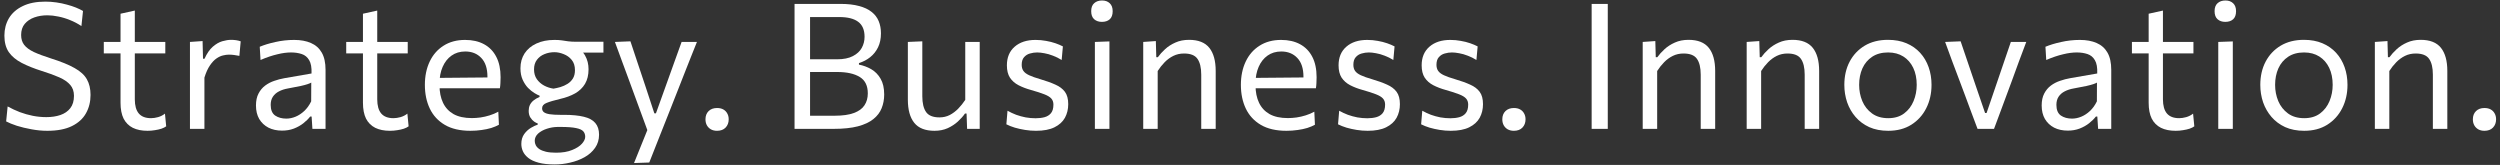 <?xml version="1.0" encoding="UTF-8"?> <svg xmlns="http://www.w3.org/2000/svg" width="485" height="32" viewBox="0 0 485 32" fill="none"><rect x="0" y="0" width="485" height="32" fill="#333333" stroke="none"/> <path d="M9.183 25.374C8.174 25.374 7.154 25.278 6.123 25.085C5.103 24.904 4.157 24.677 3.284 24.405C2.423 24.122 1.726 23.838 1.193 23.555L1.482 20.648C2.241 21.067 3.029 21.436 3.845 21.753C4.672 22.059 5.511 22.297 6.361 22.467C7.222 22.637 8.101 22.722 8.996 22.722C10.005 22.722 10.911 22.586 11.716 22.314C12.532 22.031 13.172 21.589 13.637 20.988C14.113 20.376 14.351 19.577 14.351 18.591C14.351 17.73 14.107 17.021 13.62 16.466C13.133 15.899 12.424 15.412 11.495 15.004C10.577 14.596 9.461 14.188 8.146 13.78C6.605 13.293 5.29 12.766 4.202 12.199C3.114 11.632 2.281 10.935 1.703 10.108C1.136 9.269 0.853 8.204 0.853 6.912C0.853 5.654 1.148 4.526 1.737 3.529C2.338 2.532 3.227 1.75 4.406 1.183C5.585 0.605 7.047 0.316 8.792 0.316C9.517 0.316 10.231 0.367 10.934 0.469C11.648 0.571 12.328 0.713 12.974 0.894C13.62 1.064 14.209 1.257 14.742 1.472C15.275 1.687 15.728 1.908 16.102 2.135L15.796 5.059C15.105 4.594 14.374 4.209 13.603 3.903C12.832 3.586 12.067 3.353 11.308 3.206C10.549 3.047 9.846 2.968 9.2 2.968C8.282 2.968 7.438 3.104 6.667 3.376C5.896 3.648 5.273 4.067 4.797 4.634C4.332 5.189 4.1 5.909 4.1 6.793C4.1 7.564 4.298 8.204 4.695 8.714C5.092 9.224 5.715 9.683 6.565 10.091C7.426 10.488 8.531 10.901 9.88 11.332C11.829 11.944 13.359 12.567 14.47 13.202C15.592 13.825 16.385 14.551 16.85 15.378C17.326 16.205 17.564 17.22 17.564 18.421C17.564 19.747 17.269 20.931 16.68 21.974C16.102 23.017 15.195 23.844 13.96 24.456C12.725 25.068 11.132 25.374 9.183 25.374Z" fill="white"></path> <path d="M28.619 25.374C27.497 25.374 26.545 25.181 25.763 24.796C24.981 24.399 24.386 23.804 23.978 23.011C23.581 22.206 23.383 21.181 23.383 19.934C23.383 18.948 23.383 17.973 23.383 17.01C23.383 16.035 23.383 15.083 23.383 14.154C23.383 13.213 23.383 12.312 23.383 11.451C23.383 10.578 23.383 9.745 23.383 8.952C23.383 7.796 23.383 6.725 23.383 5.739C23.383 4.753 23.383 3.727 23.383 2.662L26.154 2.05C26.154 2.889 26.154 3.665 26.154 4.379C26.154 5.093 26.154 5.813 26.154 6.538C26.154 7.263 26.154 8.068 26.154 8.952V19.271C26.154 20.484 26.409 21.396 26.919 22.008C27.44 22.62 28.234 22.926 29.299 22.926C29.718 22.926 30.177 22.858 30.676 22.722C31.175 22.575 31.617 22.348 32.002 22.042L32.24 24.507C32.013 24.677 31.707 24.83 31.322 24.966C30.937 25.091 30.512 25.187 30.047 25.255C29.582 25.334 29.106 25.374 28.619 25.374ZM20.136 10.363V8.136H32.07V10.363C30.937 10.363 29.792 10.363 28.636 10.363C27.491 10.363 26.375 10.363 25.287 10.363H20.136Z" fill="white"></path> <path d="M36.852 25C36.852 23.742 36.852 22.535 36.852 21.379C36.852 20.223 36.852 18.948 36.852 17.554V15.854C36.852 14.607 36.852 13.332 36.852 12.029C36.852 10.726 36.852 9.428 36.852 8.136L39.3 7.966L39.385 11.4H39.674C40.139 10.369 40.672 9.592 41.272 9.071C41.884 8.538 42.502 8.181 43.125 8C43.749 7.819 44.321 7.728 44.842 7.728C45.16 7.728 45.477 7.751 45.794 7.796C46.112 7.841 46.412 7.915 46.695 8.017L46.44 10.839C46.066 10.771 45.726 10.714 45.42 10.669C45.126 10.624 44.78 10.601 44.383 10.601C44.055 10.601 43.681 10.652 43.261 10.754C42.853 10.845 42.428 11.043 41.986 11.349C41.556 11.644 41.136 12.091 40.728 12.692C40.32 13.281 39.963 14.069 39.657 15.055V17.673C39.657 18.999 39.657 20.24 39.657 21.396C39.657 22.541 39.657 23.742 39.657 25H36.852Z" fill="white"></path> <path d="M54.724 25.34C53.716 25.34 52.832 25.147 52.072 24.762C51.313 24.365 50.718 23.804 50.287 23.079C49.868 22.354 49.658 21.481 49.658 20.461C49.658 19.543 49.823 18.772 50.151 18.149C50.48 17.514 50.911 16.999 51.443 16.602C51.976 16.205 52.565 15.899 53.211 15.684C53.857 15.457 54.503 15.287 55.149 15.174L60.436 14.256C60.482 13.111 60.329 12.25 59.977 11.672C59.637 11.083 59.156 10.686 58.532 10.482C57.909 10.278 57.218 10.176 56.458 10.176C56.073 10.176 55.659 10.204 55.217 10.261C54.775 10.318 54.305 10.408 53.806 10.533C53.319 10.646 52.803 10.794 52.259 10.975C51.715 11.156 51.143 11.377 50.542 11.638L50.389 9.071C50.797 8.901 51.256 8.737 51.766 8.578C52.288 8.419 52.837 8.278 53.415 8.153C54.005 8.017 54.605 7.915 55.217 7.847C55.829 7.779 56.447 7.745 57.07 7.745C58.328 7.745 59.411 7.943 60.317 8.34C61.235 8.737 61.938 9.36 62.425 10.21C62.913 11.06 63.156 12.171 63.156 13.542C63.156 14.063 63.156 14.726 63.156 15.531C63.156 16.336 63.156 17.101 63.156 17.826V20.019C63.156 20.79 63.156 21.577 63.156 22.382C63.156 23.175 63.156 24.048 63.156 25H60.606L60.453 22.603H60.181C59.83 23.056 59.388 23.493 58.855 23.912C58.323 24.331 57.705 24.677 57.002 24.949C56.311 25.21 55.552 25.34 54.724 25.34ZM55.54 23.011C56.141 23.011 56.742 22.886 57.342 22.637C57.943 22.388 58.504 22.019 59.025 21.532C59.558 21.033 60.006 20.41 60.368 19.662L60.385 16.024C60.204 16.126 59.96 16.228 59.654 16.33C59.36 16.432 58.912 16.551 58.311 16.687C57.722 16.812 56.9 16.97 55.846 17.163C55.2 17.276 54.628 17.463 54.129 17.724C53.631 17.973 53.234 18.319 52.939 18.761C52.656 19.192 52.514 19.719 52.514 20.342C52.514 21.317 52.803 22.008 53.381 22.416C53.971 22.813 54.69 23.011 55.54 23.011Z" fill="white"></path> <path d="M75.649 25.374C74.527 25.374 73.575 25.181 72.793 24.796C72.011 24.399 71.416 23.804 71.008 23.011C70.612 22.206 70.413 21.181 70.413 19.934C70.413 18.948 70.413 17.973 70.413 17.01C70.413 16.035 70.413 15.083 70.413 14.154C70.413 13.213 70.413 12.312 70.413 11.451C70.413 10.578 70.413 9.745 70.413 8.952C70.413 7.796 70.413 6.725 70.413 5.739C70.413 4.753 70.413 3.727 70.413 2.662L73.184 2.05C73.184 2.889 73.184 3.665 73.184 4.379C73.184 5.093 73.184 5.813 73.184 6.538C73.184 7.263 73.184 8.068 73.184 8.952V19.271C73.184 20.484 73.439 21.396 73.949 22.008C74.471 22.62 75.264 22.926 76.329 22.926C76.749 22.926 77.208 22.858 77.706 22.722C78.205 22.575 78.647 22.348 79.032 22.042L79.27 24.507C79.044 24.677 78.738 24.83 78.352 24.966C77.967 25.091 77.542 25.187 77.077 25.255C76.613 25.334 76.137 25.374 75.649 25.374ZM67.166 10.363V8.136H79.1V10.363C77.967 10.363 76.822 10.363 75.666 10.363C74.522 10.363 73.405 10.363 72.317 10.363H67.166Z" fill="white"></path> <path d="M91.266 25.374C89.249 25.374 87.588 24.989 86.285 24.218C84.982 23.447 84.013 22.393 83.378 21.056C82.743 19.719 82.426 18.189 82.426 16.466C82.426 14.766 82.738 13.259 83.361 11.944C83.984 10.629 84.88 9.604 86.047 8.867C87.215 8.119 88.609 7.745 90.229 7.745C91.657 7.745 92.881 8.023 93.901 8.578C94.933 9.133 95.726 9.949 96.281 11.026C96.837 12.091 97.114 13.412 97.114 14.987C97.114 15.406 97.103 15.786 97.08 16.126C97.069 16.455 97.035 16.789 96.978 17.129L94.513 15.888C94.536 15.707 94.547 15.537 94.547 15.378C94.558 15.208 94.564 15.044 94.564 14.885C94.564 13.287 94.168 12.074 93.374 11.247C92.581 10.408 91.544 9.989 90.263 9.989C89.232 9.989 88.342 10.255 87.594 10.788C86.858 11.309 86.285 12.035 85.877 12.964C85.469 13.893 85.265 14.953 85.265 16.143V16.534C85.265 17.849 85.492 18.982 85.945 19.934C86.398 20.886 87.084 21.623 88.002 22.144C88.931 22.654 90.11 22.909 91.538 22.909C92.071 22.909 92.632 22.869 93.221 22.79C93.822 22.699 94.411 22.563 94.989 22.382C95.579 22.201 96.139 21.963 96.672 21.668L96.791 24.201C96.361 24.439 95.862 24.649 95.295 24.83C94.728 25 94.105 25.13 93.425 25.221C92.745 25.323 92.025 25.374 91.266 25.374ZM83.599 17.129V15.123L95.261 15.021L96.978 15.667V17.129H83.599Z" fill="white"></path> <path d="M107.632 31.902C106.374 31.902 105.326 31.789 104.487 31.562C103.648 31.335 102.985 31.029 102.498 30.644C102.011 30.259 101.659 29.828 101.444 29.352C101.24 28.887 101.138 28.411 101.138 27.924C101.138 27.165 101.325 26.524 101.699 26.003C102.073 25.493 102.509 25.091 103.008 24.796C103.507 24.501 103.943 24.297 104.317 24.184V23.946C104.124 23.889 103.892 23.77 103.62 23.589C103.348 23.396 103.104 23.13 102.889 22.79C102.674 22.45 102.566 22.019 102.566 21.498C102.566 21.101 102.64 20.733 102.787 20.393C102.946 20.053 103.184 19.753 103.501 19.492C103.818 19.231 104.209 19.005 104.674 18.812V18.557C104.413 18.466 104.079 18.296 103.671 18.047C103.263 17.798 102.849 17.463 102.43 17.044C102.022 16.613 101.676 16.086 101.393 15.463C101.11 14.84 100.968 14.103 100.968 13.253C100.968 12.154 101.234 11.19 101.767 10.363C102.311 9.536 103.076 8.895 104.062 8.442C105.059 7.977 106.227 7.745 107.564 7.745C108.108 7.745 108.578 7.773 108.975 7.83C109.383 7.887 109.802 7.949 110.233 8.017C110.664 8.074 111.191 8.102 111.814 8.102H117.067V10.21C115.945 10.21 114.851 10.21 113.786 10.21C112.721 10.21 111.65 10.21 110.573 10.21L111.372 8.884C112.369 9.36 113.083 9.995 113.514 10.788C113.956 11.57 114.177 12.454 114.177 13.44C114.177 14.551 113.95 15.491 113.497 16.262C113.044 17.021 112.403 17.639 111.576 18.115C110.749 18.58 109.785 18.937 108.686 19.186C107.496 19.469 106.612 19.73 106.034 19.968C105.456 20.195 105.167 20.54 105.167 21.005C105.167 21.334 105.286 21.589 105.524 21.77C105.762 21.951 106.136 22.082 106.646 22.161C107.167 22.24 107.853 22.28 108.703 22.28H109.434C110.998 22.28 112.279 22.405 113.276 22.654C114.273 22.892 115.01 23.294 115.486 23.861C115.973 24.428 116.217 25.181 116.217 26.122C116.217 27.097 115.962 27.947 115.452 28.672C114.942 29.409 114.262 30.015 113.412 30.491C112.562 30.967 111.633 31.318 110.624 31.545C109.627 31.783 108.629 31.902 107.632 31.902ZM107.87 29.624C109.117 29.624 110.159 29.448 110.998 29.097C111.848 28.757 112.483 28.349 112.902 27.873C113.321 27.397 113.531 26.955 113.531 26.547C113.531 26.116 113.406 25.759 113.157 25.476C112.908 25.193 112.443 24.983 111.763 24.847C111.083 24.7 110.097 24.626 108.805 24.626H108.176C107.451 24.637 106.748 24.756 106.068 24.983C105.388 25.21 104.827 25.521 104.385 25.918C103.954 26.326 103.739 26.796 103.739 27.329C103.739 27.624 103.807 27.907 103.943 28.179C104.09 28.462 104.323 28.712 104.64 28.927C104.969 29.142 105.394 29.312 105.915 29.437C106.448 29.562 107.099 29.624 107.87 29.624ZM107.377 17.197C107.796 17.129 108.244 17.027 108.72 16.891C109.207 16.744 109.661 16.54 110.08 16.279C110.511 16.018 110.862 15.673 111.134 15.242C111.406 14.811 111.542 14.267 111.542 13.61C111.542 12.794 111.332 12.131 110.913 11.621C110.494 11.111 109.972 10.737 109.349 10.499C108.737 10.25 108.142 10.125 107.564 10.125C106.873 10.125 106.227 10.25 105.626 10.499C105.025 10.737 104.538 11.105 104.164 11.604C103.79 12.091 103.603 12.709 103.603 13.457C103.603 14.205 103.784 14.84 104.147 15.361C104.521 15.882 104.991 16.296 105.558 16.602C106.136 16.908 106.742 17.106 107.377 17.197Z" fill="white"></path> <path d="M123 31.63C123.453 30.519 123.906 29.397 124.36 28.264C124.813 27.131 125.266 26.009 125.72 24.898V25.612C125.289 24.456 124.858 23.283 124.428 22.093C123.997 20.903 123.572 19.747 123.153 18.625L122.031 15.565C121.589 14.352 121.13 13.111 120.654 11.842C120.189 10.573 119.736 9.337 119.294 8.136L122.303 8.017C122.79 9.479 123.266 10.907 123.731 12.301C124.195 13.695 124.671 15.117 125.159 16.568L126.944 21.991H127.25L129.205 16.551C129.715 15.134 130.219 13.729 130.718 12.335C131.216 10.941 131.721 9.541 132.231 8.136H135.206C134.843 9.043 134.492 9.921 134.152 10.771C133.823 11.61 133.455 12.539 133.047 13.559C132.65 14.579 132.174 15.792 131.619 17.197L129.749 21.94C128.899 24.093 128.173 25.924 127.573 27.431C126.983 28.938 126.445 30.304 125.958 31.528L123 31.63Z" fill="white"></path> <path d="M139.106 25.374C138.642 25.374 138.239 25.278 137.899 25.085C137.571 24.892 137.316 24.632 137.134 24.303C136.953 23.974 136.862 23.589 136.862 23.147C136.862 22.478 137.066 21.946 137.474 21.549C137.882 21.152 138.426 20.954 139.106 20.954C139.582 20.954 139.985 21.045 140.313 21.226C140.642 21.407 140.897 21.662 141.078 21.991C141.271 22.32 141.367 22.705 141.367 23.147C141.367 23.804 141.163 24.343 140.755 24.762C140.359 25.17 139.809 25.374 139.106 25.374Z" fill="white"></path> <path d="M161.69 25C160.557 25 159.509 25 158.545 25C157.582 25 156.726 25 155.978 25C155.23 25 154.618 25 154.142 25C154.142 23.651 154.142 22.354 154.142 21.107C154.142 19.86 154.142 18.489 154.142 16.993V8.85C154.142 7.343 154.142 5.954 154.142 4.685C154.142 3.416 154.142 2.107 154.142 0.758C155.423 0.758 156.823 0.758 158.341 0.758C159.871 0.758 161.441 0.758 163.05 0.758C164.467 0.758 165.668 0.894 166.654 1.166C167.652 1.427 168.462 1.806 169.085 2.305C169.709 2.792 170.168 3.387 170.462 4.09C170.757 4.793 170.904 5.586 170.904 6.47C170.904 7.501 170.717 8.402 170.343 9.173C169.969 9.944 169.459 10.584 168.813 11.094C168.179 11.604 167.453 11.984 166.637 12.233V12.539C167.476 12.698 168.269 12.992 169.017 13.423C169.765 13.854 170.372 14.471 170.836 15.276C171.301 16.069 171.533 17.089 171.533 18.336C171.533 19.288 171.369 20.172 171.04 20.988C170.723 21.793 170.19 22.495 169.442 23.096C168.706 23.697 167.703 24.167 166.433 24.507C165.175 24.836 163.594 25 161.69 25ZM157.151 22.45H161.928C163.47 22.45 164.711 22.274 165.651 21.923C166.603 21.572 167.289 21.073 167.708 20.427C168.139 19.781 168.354 19.01 168.354 18.115C168.354 16.63 167.833 15.571 166.79 14.936C165.748 14.29 164.286 13.967 162.404 13.967H156.471V11.502H162.404C163.651 11.502 164.665 11.298 165.447 10.89C166.241 10.482 166.819 9.949 167.181 9.292C167.544 8.635 167.725 7.915 167.725 7.133C167.725 5.807 167.312 4.838 166.484 4.226C165.668 3.614 164.45 3.308 162.829 3.308H157.151C157.151 4.294 157.151 5.274 157.151 6.249C157.151 7.224 157.151 8.295 157.151 9.462V16.415C157.151 17.56 157.151 18.608 157.151 19.56C157.151 20.512 157.151 21.475 157.151 22.45Z" fill="white"></path> <path d="M181.292 25.374C179.501 25.374 178.192 24.858 177.365 23.827C176.537 22.796 176.124 21.3 176.124 19.339C176.124 18.591 176.124 17.945 176.124 17.401C176.124 16.846 176.124 16.302 176.124 15.769C176.124 14.76 176.124 13.837 176.124 12.998C176.124 12.148 176.124 11.332 176.124 10.55C176.124 9.768 176.124 8.963 176.124 8.136L178.929 8.017C178.929 9.264 178.929 10.488 178.929 11.689C178.929 12.89 178.929 14.154 178.929 15.48V18.676C178.929 20.013 179.172 21.033 179.66 21.736C180.147 22.427 181.014 22.773 182.261 22.773C182.986 22.773 183.649 22.62 184.25 22.314C184.85 21.997 185.4 21.583 185.899 21.073C186.397 20.563 186.851 19.996 187.259 19.373V15.48C187.259 14.154 187.259 12.907 187.259 11.74C187.259 10.573 187.259 9.371 187.259 8.136H190.064C190.064 9.371 190.064 10.584 190.064 11.774C190.064 12.964 190.064 14.296 190.064 15.769V17.554C190.064 18.948 190.064 20.223 190.064 21.379C190.064 22.535 190.064 23.742 190.064 25H187.616L187.514 22.025H187.208C186.856 22.535 186.397 23.051 185.831 23.572C185.275 24.082 184.618 24.513 183.859 24.864C183.099 25.204 182.244 25.374 181.292 25.374Z" fill="white"></path> <path d="M200.981 25.374C200.278 25.374 199.57 25.317 198.856 25.204C198.153 25.091 197.49 24.943 196.867 24.762C196.243 24.569 195.699 24.354 195.235 24.116L195.456 21.481C195.977 21.776 196.532 22.036 197.122 22.263C197.722 22.478 198.34 22.648 198.975 22.773C199.621 22.886 200.267 22.943 200.913 22.943C201.536 22.943 202.108 22.875 202.63 22.739C203.162 22.592 203.582 22.331 203.888 21.957C204.205 21.572 204.364 21.016 204.364 20.291C204.364 19.815 204.228 19.424 203.956 19.118C203.684 18.812 203.225 18.534 202.579 18.285C201.944 18.036 201.083 17.758 199.995 17.452C199.099 17.203 198.3 16.897 197.598 16.534C196.895 16.171 196.34 15.684 195.932 15.072C195.535 14.46 195.337 13.661 195.337 12.675C195.337 11.145 195.835 9.944 196.833 9.071C197.841 8.187 199.196 7.745 200.896 7.745C201.598 7.745 202.278 7.807 202.936 7.932C203.593 8.045 204.199 8.198 204.755 8.391C205.31 8.584 205.792 8.788 206.2 9.003L205.962 11.638C205.418 11.298 204.857 11.02 204.279 10.805C203.701 10.578 203.145 10.42 202.613 10.329C202.08 10.227 201.61 10.176 201.202 10.176C200.737 10.176 200.272 10.244 199.808 10.38C199.354 10.505 198.975 10.743 198.669 11.094C198.363 11.434 198.21 11.927 198.21 12.573C198.21 13.038 198.317 13.429 198.533 13.746C198.748 14.063 199.122 14.347 199.655 14.596C200.187 14.845 200.924 15.106 201.865 15.378C202.987 15.707 203.944 16.052 204.738 16.415C205.542 16.766 206.16 17.231 206.591 17.809C207.021 18.387 207.237 19.186 207.237 20.206C207.237 21.192 207.021 22.076 206.591 22.858C206.16 23.629 205.486 24.241 204.568 24.694C203.65 25.147 202.454 25.374 200.981 25.374Z" fill="white"></path> <path d="M212.407 25C212.407 23.742 212.407 22.535 212.407 21.379C212.407 20.223 212.407 18.948 212.407 17.554V15.854C212.407 14.845 212.407 13.916 212.407 13.066C212.407 12.205 212.407 11.377 212.407 10.584C212.407 9.779 212.407 8.963 212.407 8.136L215.229 8.034C215.229 8.873 215.229 9.7 215.229 10.516C215.229 11.321 215.229 12.159 215.229 13.032C215.229 13.893 215.229 14.834 215.229 15.854V17.554C215.229 18.948 215.229 20.223 215.229 21.379C215.229 22.535 215.229 23.742 215.229 25H212.407ZM213.767 4.243C213.155 4.243 212.657 4.073 212.271 3.733C211.886 3.393 211.693 2.872 211.693 2.169C211.693 1.478 211.886 0.962 212.271 0.622C212.657 0.271 213.167 0.095 213.801 0.095C214.425 0.095 214.923 0.276 215.297 0.639C215.671 0.99 215.858 1.5 215.858 2.169C215.858 2.872 215.671 3.393 215.297 3.733C214.923 4.073 214.413 4.243 213.767 4.243Z" fill="white"></path> <path d="M221.786 25C221.786 23.742 221.786 22.535 221.786 21.379C221.786 20.223 221.786 18.948 221.786 17.554V15.854C221.786 14.607 221.786 13.332 221.786 12.029C221.786 10.726 221.786 9.428 221.786 8.136L224.234 7.966L224.319 11.094H224.625C224.987 10.584 225.452 10.068 226.019 9.547C226.585 9.026 227.254 8.595 228.025 8.255C228.795 7.904 229.68 7.728 230.677 7.728C232.468 7.728 233.777 8.244 234.604 9.275C235.431 10.306 235.845 11.802 235.845 13.763C235.845 14.5 235.845 15.151 235.845 15.718C235.845 16.285 235.845 16.897 235.845 17.554C235.845 18.891 235.845 20.155 235.845 21.345C235.845 22.524 235.845 23.742 235.845 25H233.04C233.04 23.742 233.04 22.529 233.04 21.362C233.04 20.183 233.04 18.954 233.04 17.673V14.477C233.04 13.128 232.796 12.108 232.309 11.417C231.833 10.726 230.966 10.38 229.708 10.38C228.948 10.38 228.257 10.533 227.634 10.839C227.011 11.145 226.444 11.559 225.934 12.08C225.435 12.59 224.988 13.157 224.591 13.78V17.673C224.591 18.999 224.591 20.24 224.591 21.396C224.591 22.541 224.591 23.742 224.591 25H221.786Z" fill="white"></path> <path d="M249.572 25.374C247.555 25.374 245.894 24.989 244.591 24.218C243.288 23.447 242.319 22.393 241.684 21.056C241.049 19.719 240.732 18.189 240.732 16.466C240.732 14.766 241.044 13.259 241.667 11.944C242.29 10.629 243.186 9.604 244.353 8.867C245.52 8.119 246.914 7.745 248.535 7.745C249.963 7.745 251.187 8.023 252.207 8.578C253.238 9.133 254.032 9.949 254.587 11.026C255.142 12.091 255.42 13.412 255.42 14.987C255.42 15.406 255.409 15.786 255.386 16.126C255.375 16.455 255.341 16.789 255.284 17.129L252.819 15.888C252.842 15.707 252.853 15.537 252.853 15.378C252.864 15.208 252.87 15.044 252.87 14.885C252.87 13.287 252.473 12.074 251.68 11.247C250.887 10.408 249.85 9.989 248.569 9.989C247.538 9.989 246.648 10.255 245.9 10.788C245.163 11.309 244.591 12.035 244.183 12.964C243.775 13.893 243.571 14.953 243.571 16.143V16.534C243.571 17.849 243.798 18.982 244.251 19.934C244.704 20.886 245.39 21.623 246.308 22.144C247.237 22.654 248.416 22.909 249.844 22.909C250.377 22.909 250.938 22.869 251.527 22.79C252.128 22.699 252.717 22.563 253.295 22.382C253.884 22.201 254.445 21.963 254.978 21.668L255.097 24.201C254.666 24.439 254.168 24.649 253.601 24.83C253.034 25 252.411 25.13 251.731 25.221C251.051 25.323 250.331 25.374 249.572 25.374ZM241.905 17.129V15.123L253.567 15.021L255.284 15.667V17.129H241.905Z" fill="white"></path> <path d="M265.326 25.374C264.623 25.374 263.915 25.317 263.201 25.204C262.498 25.091 261.835 24.943 261.212 24.762C260.588 24.569 260.044 24.354 259.58 24.116L259.801 21.481C260.322 21.776 260.877 22.036 261.467 22.263C262.067 22.478 262.685 22.648 263.32 22.773C263.966 22.886 264.612 22.943 265.258 22.943C265.881 22.943 266.453 22.875 266.975 22.739C267.507 22.592 267.927 22.331 268.233 21.957C268.55 21.572 268.709 21.016 268.709 20.291C268.709 19.815 268.573 19.424 268.301 19.118C268.029 18.812 267.57 18.534 266.924 18.285C266.289 18.036 265.428 17.758 264.34 17.452C263.444 17.203 262.645 16.897 261.943 16.534C261.24 16.171 260.685 15.684 260.277 15.072C259.88 14.46 259.682 13.661 259.682 12.675C259.682 11.145 260.18 9.944 261.178 9.071C262.186 8.187 263.541 7.745 265.241 7.745C265.943 7.745 266.623 7.807 267.281 7.932C267.938 8.045 268.544 8.198 269.1 8.391C269.655 8.584 270.137 8.788 270.545 9.003L270.307 11.638C269.763 11.298 269.202 11.02 268.624 10.805C268.046 10.578 267.49 10.42 266.958 10.329C266.425 10.227 265.955 10.176 265.547 10.176C265.082 10.176 264.617 10.244 264.153 10.38C263.699 10.505 263.32 10.743 263.014 11.094C262.708 11.434 262.555 11.927 262.555 12.573C262.555 13.038 262.662 13.429 262.878 13.746C263.093 14.063 263.467 14.347 264 14.596C264.532 14.845 265.269 15.106 266.21 15.378C267.332 15.707 268.289 16.052 269.083 16.415C269.887 16.766 270.505 17.231 270.936 17.809C271.366 18.387 271.582 19.186 271.582 20.206C271.582 21.192 271.366 22.076 270.936 22.858C270.505 23.629 269.831 24.241 268.913 24.694C267.995 25.147 266.799 25.374 265.326 25.374Z" fill="white"></path> <path d="M281.445 25.374C280.743 25.374 280.034 25.317 279.32 25.204C278.618 25.091 277.955 24.943 277.331 24.762C276.708 24.569 276.164 24.354 275.699 24.116L275.92 21.481C276.442 21.776 276.997 22.036 277.586 22.263C278.187 22.478 278.805 22.648 279.439 22.773C280.085 22.886 280.731 22.943 281.377 22.943C282.001 22.943 282.573 22.875 283.094 22.739C283.627 22.592 284.046 22.331 284.352 21.957C284.67 21.572 284.828 21.016 284.828 20.291C284.828 19.815 284.692 19.424 284.42 19.118C284.148 18.812 283.689 18.534 283.043 18.285C282.409 18.036 281.547 17.758 280.459 17.452C279.564 17.203 278.765 16.897 278.062 16.534C277.36 16.171 276.804 15.684 276.396 15.072C276 14.46 275.801 13.661 275.801 12.675C275.801 11.145 276.3 9.944 277.297 9.071C278.306 8.187 279.66 7.745 281.36 7.745C282.063 7.745 282.743 7.807 283.4 7.932C284.058 8.045 284.664 8.198 285.219 8.391C285.775 8.584 286.256 8.788 286.664 9.003L286.426 11.638C285.882 11.298 285.321 11.02 284.743 10.805C284.165 10.578 283.61 10.42 283.077 10.329C282.545 10.227 282.074 10.176 281.666 10.176C281.202 10.176 280.737 10.244 280.272 10.38C279.819 10.505 279.439 10.743 279.133 11.094C278.827 11.434 278.674 11.927 278.674 12.573C278.674 13.038 278.782 13.429 278.997 13.746C279.213 14.063 279.587 14.347 280.119 14.596C280.652 14.845 281.389 15.106 282.329 15.378C283.451 15.707 284.409 16.052 285.202 16.415C286.007 16.766 286.625 17.231 287.055 17.809C287.486 18.387 287.701 19.186 287.701 20.206C287.701 21.192 287.486 22.076 287.055 22.858C286.625 23.629 285.95 24.241 285.032 24.694C284.114 25.147 282.919 25.374 281.445 25.374Z" fill="white"></path> <path d="M293.693 25.374C293.229 25.374 292.826 25.278 292.486 25.085C292.158 24.892 291.903 24.632 291.721 24.303C291.54 23.974 291.449 23.589 291.449 23.147C291.449 22.478 291.653 21.946 292.061 21.549C292.469 21.152 293.013 20.954 293.693 20.954C294.169 20.954 294.572 21.045 294.9 21.226C295.229 21.407 295.484 21.662 295.665 21.991C295.858 22.32 295.954 22.705 295.954 23.147C295.954 23.804 295.75 24.343 295.342 24.762C294.946 25.17 294.396 25.374 293.693 25.374Z" fill="white"></path> <path d="M308.78 25C308.78 23.651 308.78 22.354 308.78 21.107C308.78 19.86 308.78 18.489 308.78 16.993V8.867C308.78 7.337 308.78 5.943 308.78 4.685C308.78 3.416 308.78 2.107 308.78 0.758H311.908C311.908 2.107 311.908 3.416 311.908 4.685C311.908 5.943 311.908 7.337 311.908 8.867V16.993C311.908 18.489 311.908 19.86 311.908 21.107C311.908 22.354 311.908 23.651 311.908 25H308.78Z" fill="white"></path> <path d="M318.685 25C318.685 23.742 318.685 22.535 318.685 21.379C318.685 20.223 318.685 18.948 318.685 17.554V15.854C318.685 14.607 318.685 13.332 318.685 12.029C318.685 10.726 318.685 9.428 318.685 8.136L321.133 7.966L321.217 11.094H321.523C321.886 10.584 322.351 10.068 322.917 9.547C323.484 9.026 324.153 8.595 324.923 8.255C325.694 7.904 326.578 7.728 327.576 7.728C329.366 7.728 330.675 8.244 331.503 9.275C332.33 10.306 332.743 11.802 332.743 13.763C332.743 14.5 332.743 15.151 332.743 15.718C332.743 16.285 332.743 16.897 332.743 17.554C332.743 18.891 332.743 20.155 332.743 21.345C332.743 22.524 332.743 23.742 332.743 25H329.939C329.939 23.742 329.939 22.529 329.939 21.362C329.939 20.183 329.939 18.954 329.939 17.673V14.477C329.939 13.128 329.695 12.108 329.207 11.417C328.731 10.726 327.865 10.38 326.607 10.38C325.847 10.38 325.156 10.533 324.533 10.839C323.909 11.145 323.342 11.559 322.832 12.08C322.334 12.59 321.886 13.157 321.49 13.78V17.673C321.49 18.999 321.49 20.24 321.49 21.396C321.49 22.541 321.49 23.742 321.49 25H318.685Z" fill="white"></path> <path d="M338.855 25C338.855 23.742 338.855 22.535 338.855 21.379C338.855 20.223 338.855 18.948 338.855 17.554V15.854C338.855 14.607 338.855 13.332 338.855 12.029C338.855 10.726 338.855 9.428 338.855 8.136L341.303 7.966L341.388 11.094H341.694C342.056 10.584 342.521 10.068 343.088 9.547C343.654 9.026 344.323 8.595 345.094 8.255C345.864 7.904 346.748 7.728 347.746 7.728C349.536 7.728 350.845 8.244 351.673 9.275C352.5 10.306 352.914 11.802 352.914 13.763C352.914 14.5 352.914 15.151 352.914 15.718C352.914 16.285 352.914 16.897 352.914 17.554C352.914 18.891 352.914 20.155 352.914 21.345C352.914 22.524 352.914 23.742 352.914 25H350.109C350.109 23.742 350.109 22.529 350.109 21.362C350.109 20.183 350.109 18.954 350.109 17.673V14.477C350.109 13.128 349.865 12.108 349.378 11.417C348.902 10.726 348.035 10.38 346.777 10.38C346.017 10.38 345.326 10.533 344.703 10.839C344.079 11.145 343.513 11.559 343.003 12.08C342.504 12.59 342.056 13.157 341.66 13.78V17.673C341.66 18.999 341.66 20.24 341.66 21.396C341.66 22.541 341.66 23.742 341.66 25H338.855Z" fill="white"></path> <path d="M366.318 25.374C364.924 25.374 363.694 25.136 362.629 24.66C361.575 24.173 360.691 23.515 359.977 22.688C359.263 21.861 358.719 20.914 358.345 19.849C357.982 18.772 357.801 17.645 357.801 16.466C357.801 14.777 358.141 13.281 358.821 11.978C359.512 10.663 360.487 9.626 361.745 8.867C363.014 8.108 364.522 7.728 366.267 7.728C367.616 7.728 368.811 7.949 369.854 8.391C370.897 8.833 371.781 9.451 372.506 10.244C373.231 11.037 373.781 11.967 374.155 13.032C374.529 14.086 374.716 15.231 374.716 16.466C374.716 18.132 374.376 19.639 373.696 20.988C373.016 22.337 372.047 23.408 370.789 24.201C369.542 24.983 368.052 25.374 366.318 25.374ZM366.318 22.926C367.553 22.926 368.579 22.62 369.395 22.008C370.211 21.396 370.823 20.597 371.231 19.611C371.639 18.625 371.843 17.577 371.843 16.466C371.843 15.197 371.616 14.092 371.163 13.151C370.71 12.21 370.069 11.479 369.242 10.958C368.415 10.437 367.434 10.176 366.301 10.176C365.077 10.176 364.046 10.454 363.207 11.009C362.368 11.564 361.734 12.318 361.303 13.27C360.884 14.222 360.674 15.287 360.674 16.466C360.674 17.577 360.878 18.625 361.286 19.611C361.705 20.597 362.334 21.396 363.173 22.008C364.012 22.62 365.06 22.926 366.318 22.926Z" fill="white"></path> <path d="M383.644 25C383.247 23.946 382.845 22.875 382.437 21.787C382.04 20.699 381.649 19.645 381.264 18.625L380.142 15.633C379.677 14.398 379.207 13.151 378.731 11.893C378.266 10.624 377.807 9.371 377.354 8.136L380.363 8.017C380.861 9.445 381.343 10.862 381.808 12.267C382.284 13.672 382.765 15.089 383.253 16.517L385.106 21.923H385.395L387.248 16.5C387.746 15.061 388.228 13.65 388.693 12.267C389.169 10.873 389.639 9.496 390.104 8.136H393.096C392.631 9.371 392.161 10.624 391.685 11.893C391.22 13.162 390.761 14.42 390.308 15.667L389.186 18.693C388.789 19.758 388.398 20.812 388.013 21.855C387.627 22.886 387.236 23.935 386.84 25H383.644Z" fill="white"></path> <path d="M401.151 25.34C400.143 25.34 399.259 25.147 398.499 24.762C397.74 24.365 397.145 23.804 396.714 23.079C396.295 22.354 396.085 21.481 396.085 20.461C396.085 19.543 396.25 18.772 396.578 18.149C396.907 17.514 397.338 16.999 397.87 16.602C398.403 16.205 398.992 15.899 399.638 15.684C400.284 15.457 400.93 15.287 401.576 15.174L406.863 14.256C406.909 13.111 406.756 12.25 406.404 11.672C406.064 11.083 405.583 10.686 404.959 10.482C404.336 10.278 403.645 10.176 402.885 10.176C402.5 10.176 402.086 10.204 401.644 10.261C401.202 10.318 400.732 10.408 400.233 10.533C399.746 10.646 399.23 10.794 398.686 10.975C398.142 11.156 397.57 11.377 396.969 11.638L396.816 9.071C397.224 8.901 397.683 8.737 398.193 8.578C398.715 8.419 399.264 8.278 399.842 8.153C400.432 8.017 401.032 7.915 401.644 7.847C402.256 7.779 402.874 7.745 403.497 7.745C404.755 7.745 405.838 7.943 406.744 8.34C407.662 8.737 408.365 9.36 408.852 10.21C409.34 11.06 409.583 12.171 409.583 13.542C409.583 14.063 409.583 14.726 409.583 15.531C409.583 16.336 409.583 17.101 409.583 17.826V20.019C409.583 20.79 409.583 21.577 409.583 22.382C409.583 23.175 409.583 24.048 409.583 25H407.033L406.88 22.603H406.608C406.257 23.056 405.815 23.493 405.282 23.912C404.75 24.331 404.132 24.677 403.429 24.949C402.738 25.21 401.979 25.34 401.151 25.34ZM401.967 23.011C402.568 23.011 403.169 22.886 403.769 22.637C404.37 22.388 404.931 22.019 405.452 21.532C405.985 21.033 406.433 20.41 406.795 19.662L406.812 16.024C406.631 16.126 406.387 16.228 406.081 16.33C405.787 16.432 405.339 16.551 404.738 16.687C404.149 16.812 403.327 16.97 402.273 17.163C401.627 17.276 401.055 17.463 400.556 17.724C400.058 17.973 399.661 18.319 399.366 18.761C399.083 19.192 398.941 19.719 398.941 20.342C398.941 21.317 399.23 22.008 399.808 22.416C400.398 22.813 401.117 23.011 401.967 23.011Z" fill="white"></path> <path d="M422.076 25.374C420.954 25.374 420.002 25.181 419.22 24.796C418.438 24.399 417.843 23.804 417.435 23.011C417.038 22.206 416.84 21.181 416.84 19.934C416.84 18.948 416.84 17.973 416.84 17.01C416.84 16.035 416.84 15.083 416.84 14.154C416.84 13.213 416.84 12.312 416.84 11.451C416.84 10.578 416.84 9.745 416.84 8.952C416.84 7.796 416.84 6.725 416.84 5.739C416.84 4.753 416.84 3.727 416.84 2.662L419.611 2.05C419.611 2.889 419.611 3.665 419.611 4.379C419.611 5.093 419.611 5.813 419.611 6.538C419.611 7.263 419.611 8.068 419.611 8.952V19.271C419.611 20.484 419.866 21.396 420.376 22.008C420.897 22.62 421.691 22.926 422.756 22.926C423.175 22.926 423.634 22.858 424.133 22.722C424.632 22.575 425.074 22.348 425.459 22.042L425.697 24.507C425.47 24.677 425.164 24.83 424.779 24.966C424.394 25.091 423.969 25.187 423.504 25.255C423.039 25.334 422.563 25.374 422.076 25.374ZM413.593 10.363V8.136H425.527V10.363C424.394 10.363 423.249 10.363 422.093 10.363C420.948 10.363 419.832 10.363 418.744 10.363H413.593Z" fill="white"></path> <path d="M430.343 25C430.343 23.742 430.343 22.535 430.343 21.379C430.343 20.223 430.343 18.948 430.343 17.554V15.854C430.343 14.845 430.343 13.916 430.343 13.066C430.343 12.205 430.343 11.377 430.343 10.584C430.343 9.779 430.343 8.963 430.343 8.136L433.165 8.034C433.165 8.873 433.165 9.7 433.165 10.516C433.165 11.321 433.165 12.159 433.165 13.032C433.165 13.893 433.165 14.834 433.165 15.854V17.554C433.165 18.948 433.165 20.223 433.165 21.379C433.165 22.535 433.165 23.742 433.165 25H430.343ZM431.703 4.243C431.091 4.243 430.593 4.073 430.207 3.733C429.822 3.393 429.629 2.872 429.629 2.169C429.629 1.478 429.822 0.962 430.207 0.622C430.593 0.271 431.103 0.095 431.737 0.095C432.361 0.095 432.859 0.276 433.233 0.639C433.607 0.99 433.794 1.5 433.794 2.169C433.794 2.872 433.607 3.393 433.233 3.733C432.859 4.073 432.349 4.243 431.703 4.243Z" fill="white"></path> <path d="M447.015 25.374C445.621 25.374 444.391 25.136 443.326 24.66C442.272 24.173 441.388 23.515 440.674 22.688C439.96 21.861 439.416 20.914 439.042 19.849C438.679 18.772 438.498 17.645 438.498 16.466C438.498 14.777 438.838 13.281 439.518 11.978C440.209 10.663 441.184 9.626 442.442 8.867C443.711 8.108 445.219 7.728 446.964 7.728C448.313 7.728 449.508 7.949 450.551 8.391C451.594 8.833 452.478 9.451 453.203 10.244C453.928 11.037 454.478 11.967 454.852 13.032C455.226 14.086 455.413 15.231 455.413 16.466C455.413 18.132 455.073 19.639 454.393 20.988C453.713 22.337 452.744 23.408 451.486 24.201C450.239 24.983 448.749 25.374 447.015 25.374ZM447.015 22.926C448.25 22.926 449.276 22.62 450.092 22.008C450.908 21.396 451.52 20.597 451.928 19.611C452.336 18.625 452.54 17.577 452.54 16.466C452.54 15.197 452.313 14.092 451.86 13.151C451.407 12.21 450.766 11.479 449.939 10.958C449.112 10.437 448.131 10.176 446.998 10.176C445.774 10.176 444.743 10.454 443.904 11.009C443.065 11.564 442.431 12.318 442 13.27C441.581 14.222 441.371 15.287 441.371 16.466C441.371 17.577 441.575 18.625 441.983 19.611C442.402 20.597 443.031 21.396 443.87 22.008C444.709 22.62 445.757 22.926 447.015 22.926Z" fill="white"></path> <path d="M460.722 25C460.722 23.742 460.722 22.535 460.722 21.379C460.722 20.223 460.722 18.948 460.722 17.554V15.854C460.722 14.607 460.722 13.332 460.722 12.029C460.722 10.726 460.722 9.428 460.722 8.136L463.17 7.966L463.255 11.094H463.561C463.924 10.584 464.388 10.068 464.955 9.547C465.522 9.026 466.19 8.595 466.961 8.255C467.732 7.904 468.616 7.728 469.613 7.728C471.404 7.728 472.713 8.244 473.54 9.275C474.367 10.306 474.781 11.802 474.781 13.763C474.781 14.5 474.781 15.151 474.781 15.718C474.781 16.285 474.781 16.897 474.781 17.554C474.781 18.891 474.781 20.155 474.781 21.345C474.781 22.524 474.781 23.742 474.781 25H471.976C471.976 23.742 471.976 22.529 471.976 21.362C471.976 20.183 471.976 18.954 471.976 17.673V14.477C471.976 13.128 471.732 12.108 471.245 11.417C470.769 10.726 469.902 10.38 468.644 10.38C467.885 10.38 467.193 10.533 466.57 10.839C465.947 11.145 465.38 11.559 464.87 12.08C464.371 12.59 463.924 13.157 463.527 13.78V17.673C463.527 18.999 463.527 20.24 463.527 21.396C463.527 22.541 463.527 23.742 463.527 25H460.722Z" fill="white"></path> <path d="M481.98 25.374C481.516 25.374 481.113 25.278 480.773 25.085C480.445 24.892 480.19 24.632 480.008 24.303C479.827 23.974 479.736 23.589 479.736 23.147C479.736 22.478 479.94 21.946 480.348 21.549C480.756 21.152 481.3 20.954 481.98 20.954C482.456 20.954 482.859 21.045 483.187 21.226C483.516 21.407 483.771 21.662 483.952 21.991C484.145 22.32 484.241 22.705 484.241 23.147C484.241 23.804 484.037 24.343 483.629 24.762C483.233 25.17 482.683 25.374 481.98 25.374Z" fill="white"></path> </svg> 